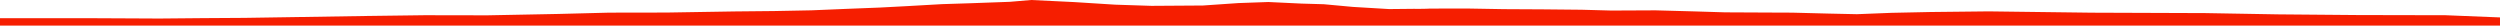 <?xml version="1.0" encoding="iso-8859-1"?>
<!DOCTYPE svg PUBLIC "-//W3C//DTD SVG 1.0//EN"
"http://www.w3.org/TR/2001/
REC-SVG-20010904/DTD/svg10.dtd">

<svg viewBox="0 0 43318.855 443.738" preserveAspectRatio="none" xmlns="http://www.w3.org/2000/svg" xmlns:xlink="http://www.w3.org/1999/xlink">
  <polygon points="0,443.738 0,314.875  813.314,314.875 1634.769,315.654 2287.2,318.826 2760.707,321.197 3511.783,314.35 4236.811,309.721 5234.481,294.283 6331.384,277.036 7358.649,263.616 8444.215,265.551 9673.893,241.73 10555.595,219.102 11552.895,217.482 12718.382,198.318 13411.703,191.492 14062.874,178.818 14672.294,153.378 15249.689,130.768 15725.159,105.649 16323.153,71.78 16809.158,56.331 17498.547,31.493 17868.883,0 18609.775,35.932 19324.736,80.975 19952.979,101.386 20844.502,95.45 21457.259,53.316 21977.435,34.856 22551.683,62.107 22939.611,73.346 23442.964,119.766 24071.001,157.149 24491.83,153.03 24619.547,153.161 24663.881,152.212 24713.845,151.715 24762.254,149.465 24810.45,149.044 25050.17,147.843 25410.908,147.38 26062.244,158.586 26731.66,162.095 27405.943,168.755 27920.66,182.785 28686.634,179.241 29357.696,197.534 29892.679,213.866 30687.068,217.653 31054.611,219.098 31685.044,235.255 32175.747,245.898 32777.138,222.291 33452.215,208.127 34459.128,197.12 36244.425,219.847 38215.109,226.925 39470.901,248.883 40850.02,260.7 42376.135,263.918 43318.855,301.883  43318.855,443.738" style="fill:#f61e00;stroke-width:1" />
</svg>